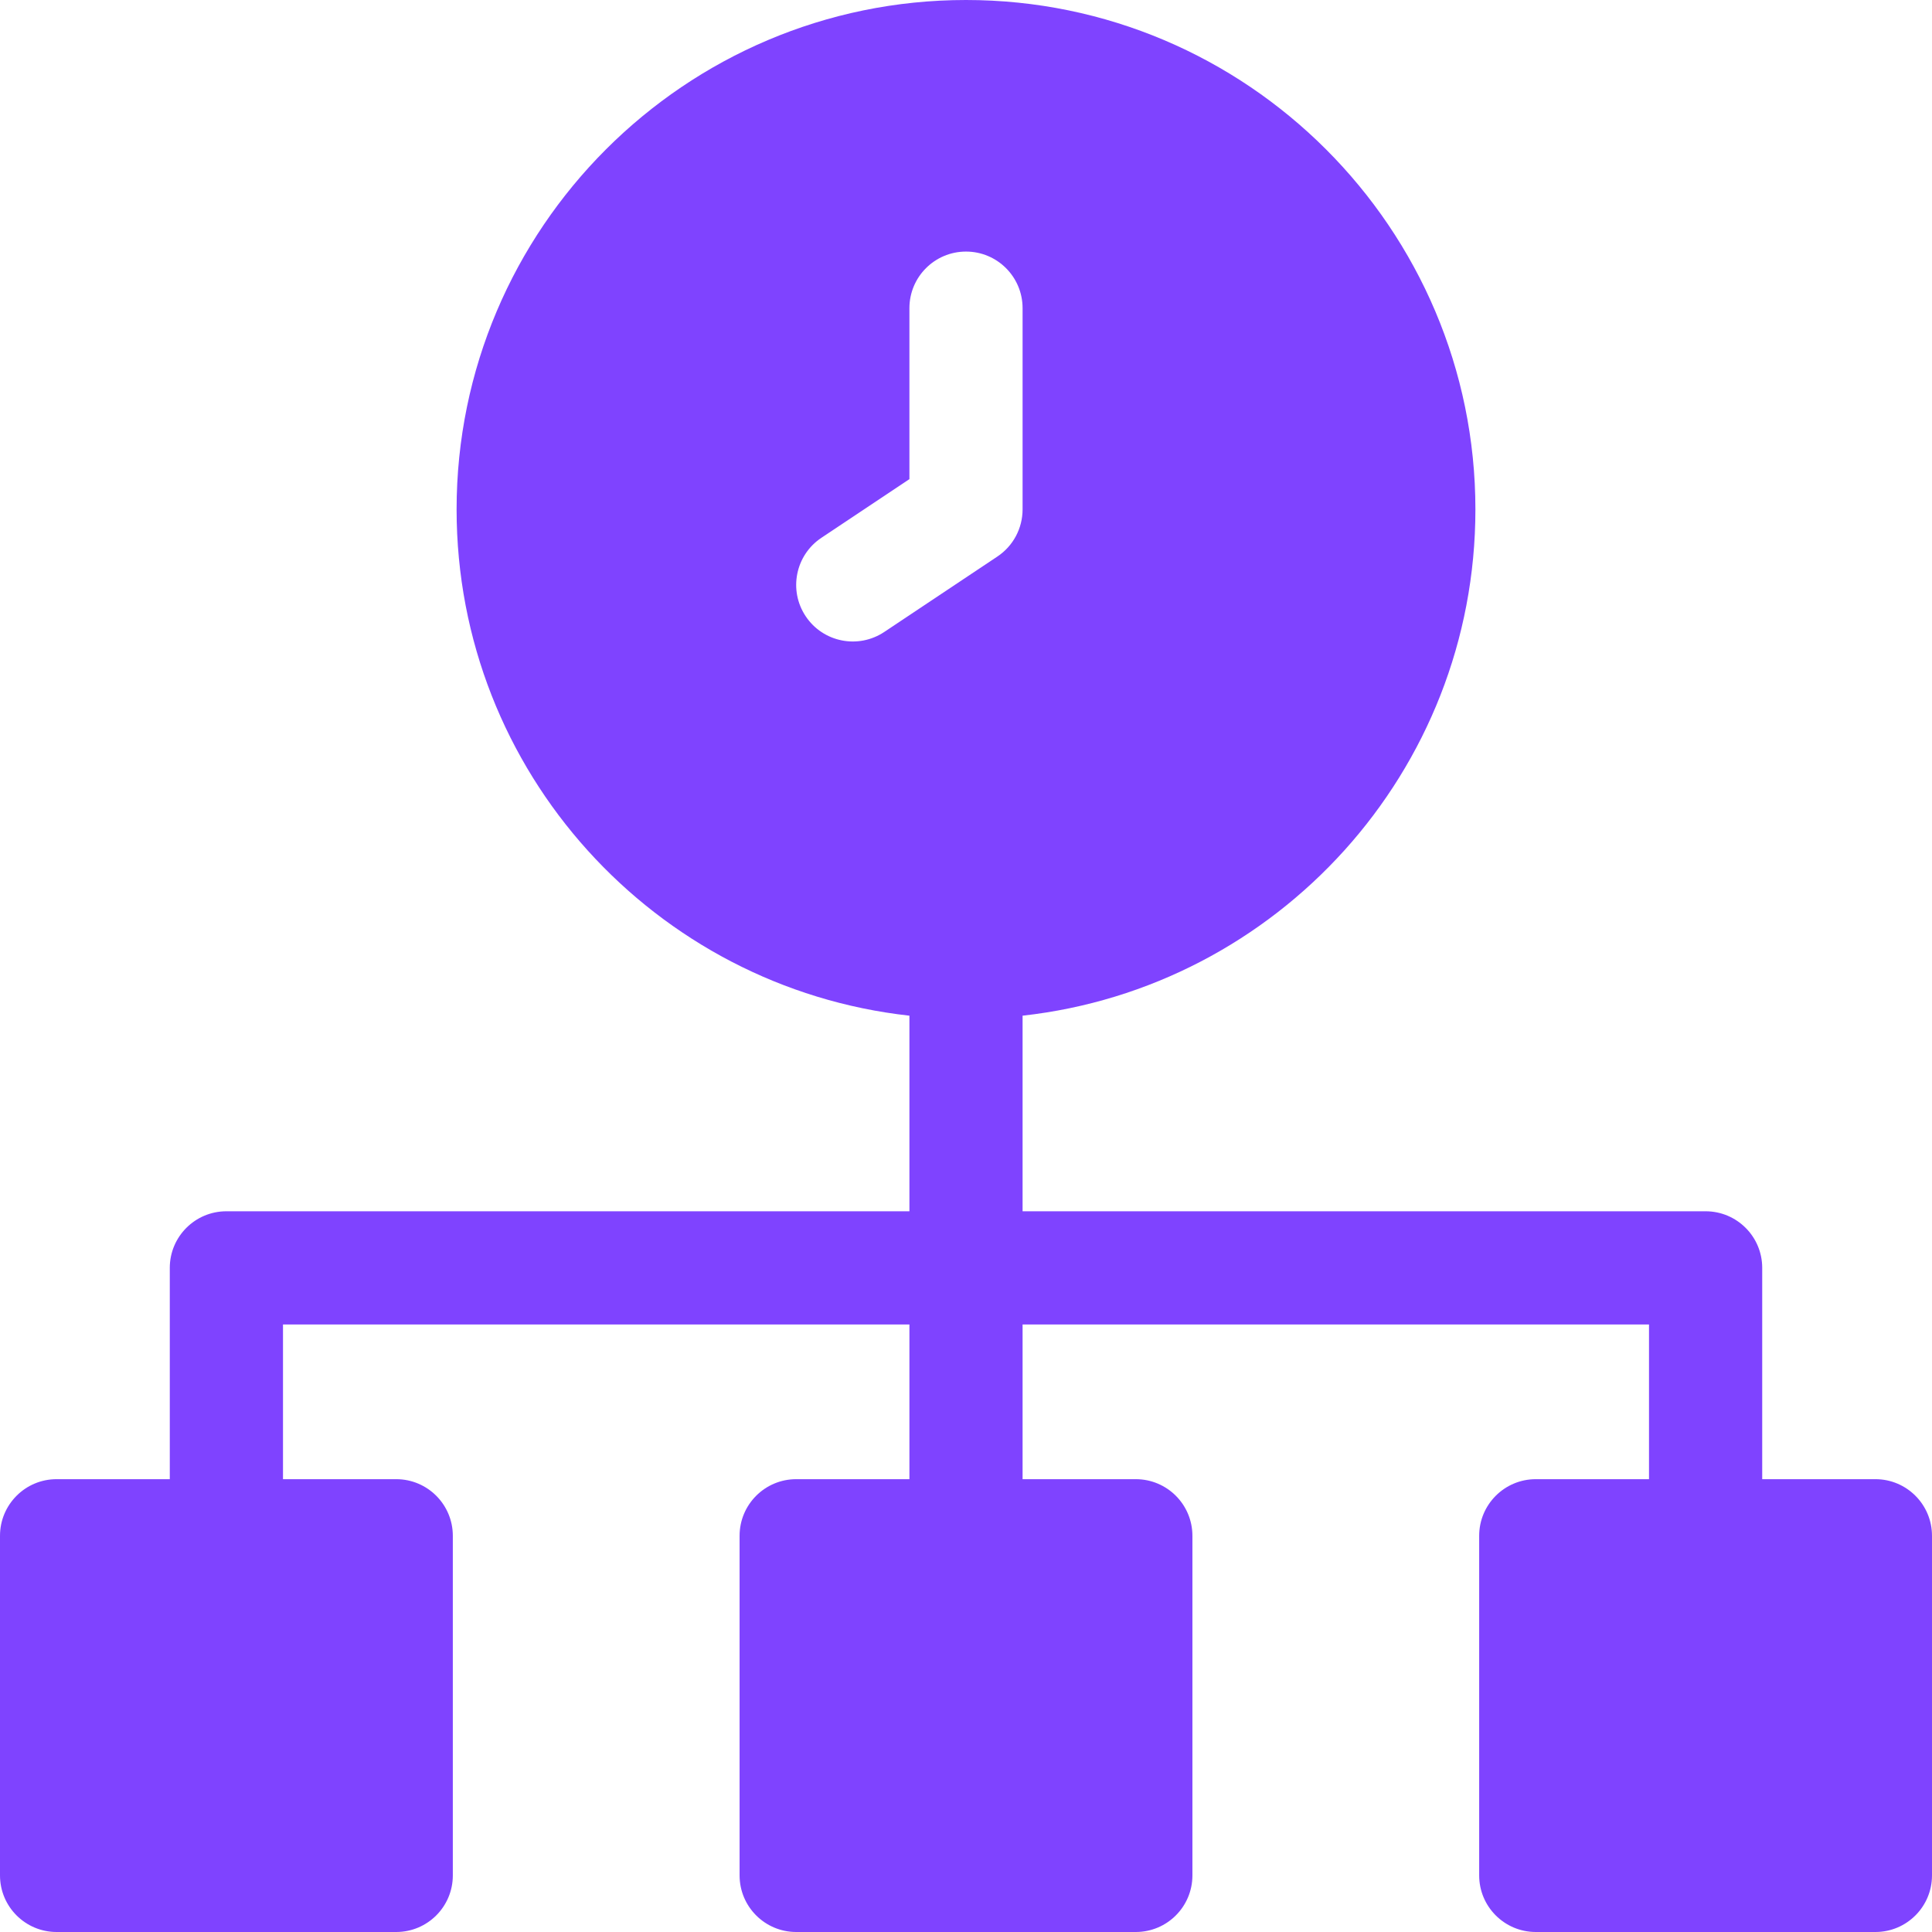 <svg width="42" height="42" viewBox="0 0 42 42" fill="none" xmlns="http://www.w3.org/2000/svg">
<g clip-path="url(#clip0_430_57226)">
<path d="M40.77 32.156H38.309V27.562C38.309 26.883 37.758 26.332 37.078 26.332H22.23V22.08C27.764 21.467 32.074 16.774 32.074 11.074C32.074 4.968 27.106 0 21 0C14.894 0 9.926 4.968 9.926 11.074C9.926 16.784 14.245 21.468 19.77 22.08V26.332H4.922C4.242 26.332 3.691 26.883 3.691 27.562V32.156H1.23C0.551 32.156 0 32.707 0 33.387V40.77C0 41.449 0.551 42 1.23 42H8.613C9.293 42 9.844 41.449 9.844 40.77V33.387C9.844 32.707 9.293 32.156 8.613 32.156H6.152V28.793H19.77V32.156H17.309C16.629 32.156 16.078 32.707 16.078 33.387V40.77C16.078 41.449 16.629 42 17.309 42H24.691C25.371 42 25.922 41.449 25.922 40.77V33.387C25.922 32.707 25.371 32.156 24.691 32.156H22.23V28.793H35.848V32.156H33.387C32.707 32.156 32.156 32.707 32.156 33.387V40.77C32.156 41.449 32.707 42 33.387 42H40.77C41.449 42 42 41.449 42 40.77V33.387C42 32.707 41.449 32.156 40.77 32.156ZM21.683 12.098L19.222 13.739C18.658 14.114 17.893 13.965 17.515 13.397C17.138 12.832 17.291 12.068 17.857 11.691L19.77 10.416V6.699C19.77 6.02 20.32 5.469 21 5.469C21.68 5.469 22.23 6.02 22.23 6.699V11.074C22.23 11.486 22.025 11.87 21.683 12.098Z" fill="#7F43FF"/>
</g>
<defs>
<clipPath id="clip0_430_57226">
<rect width="42" height="42" fill="white"/>
</clipPath>
</defs>
</svg>
